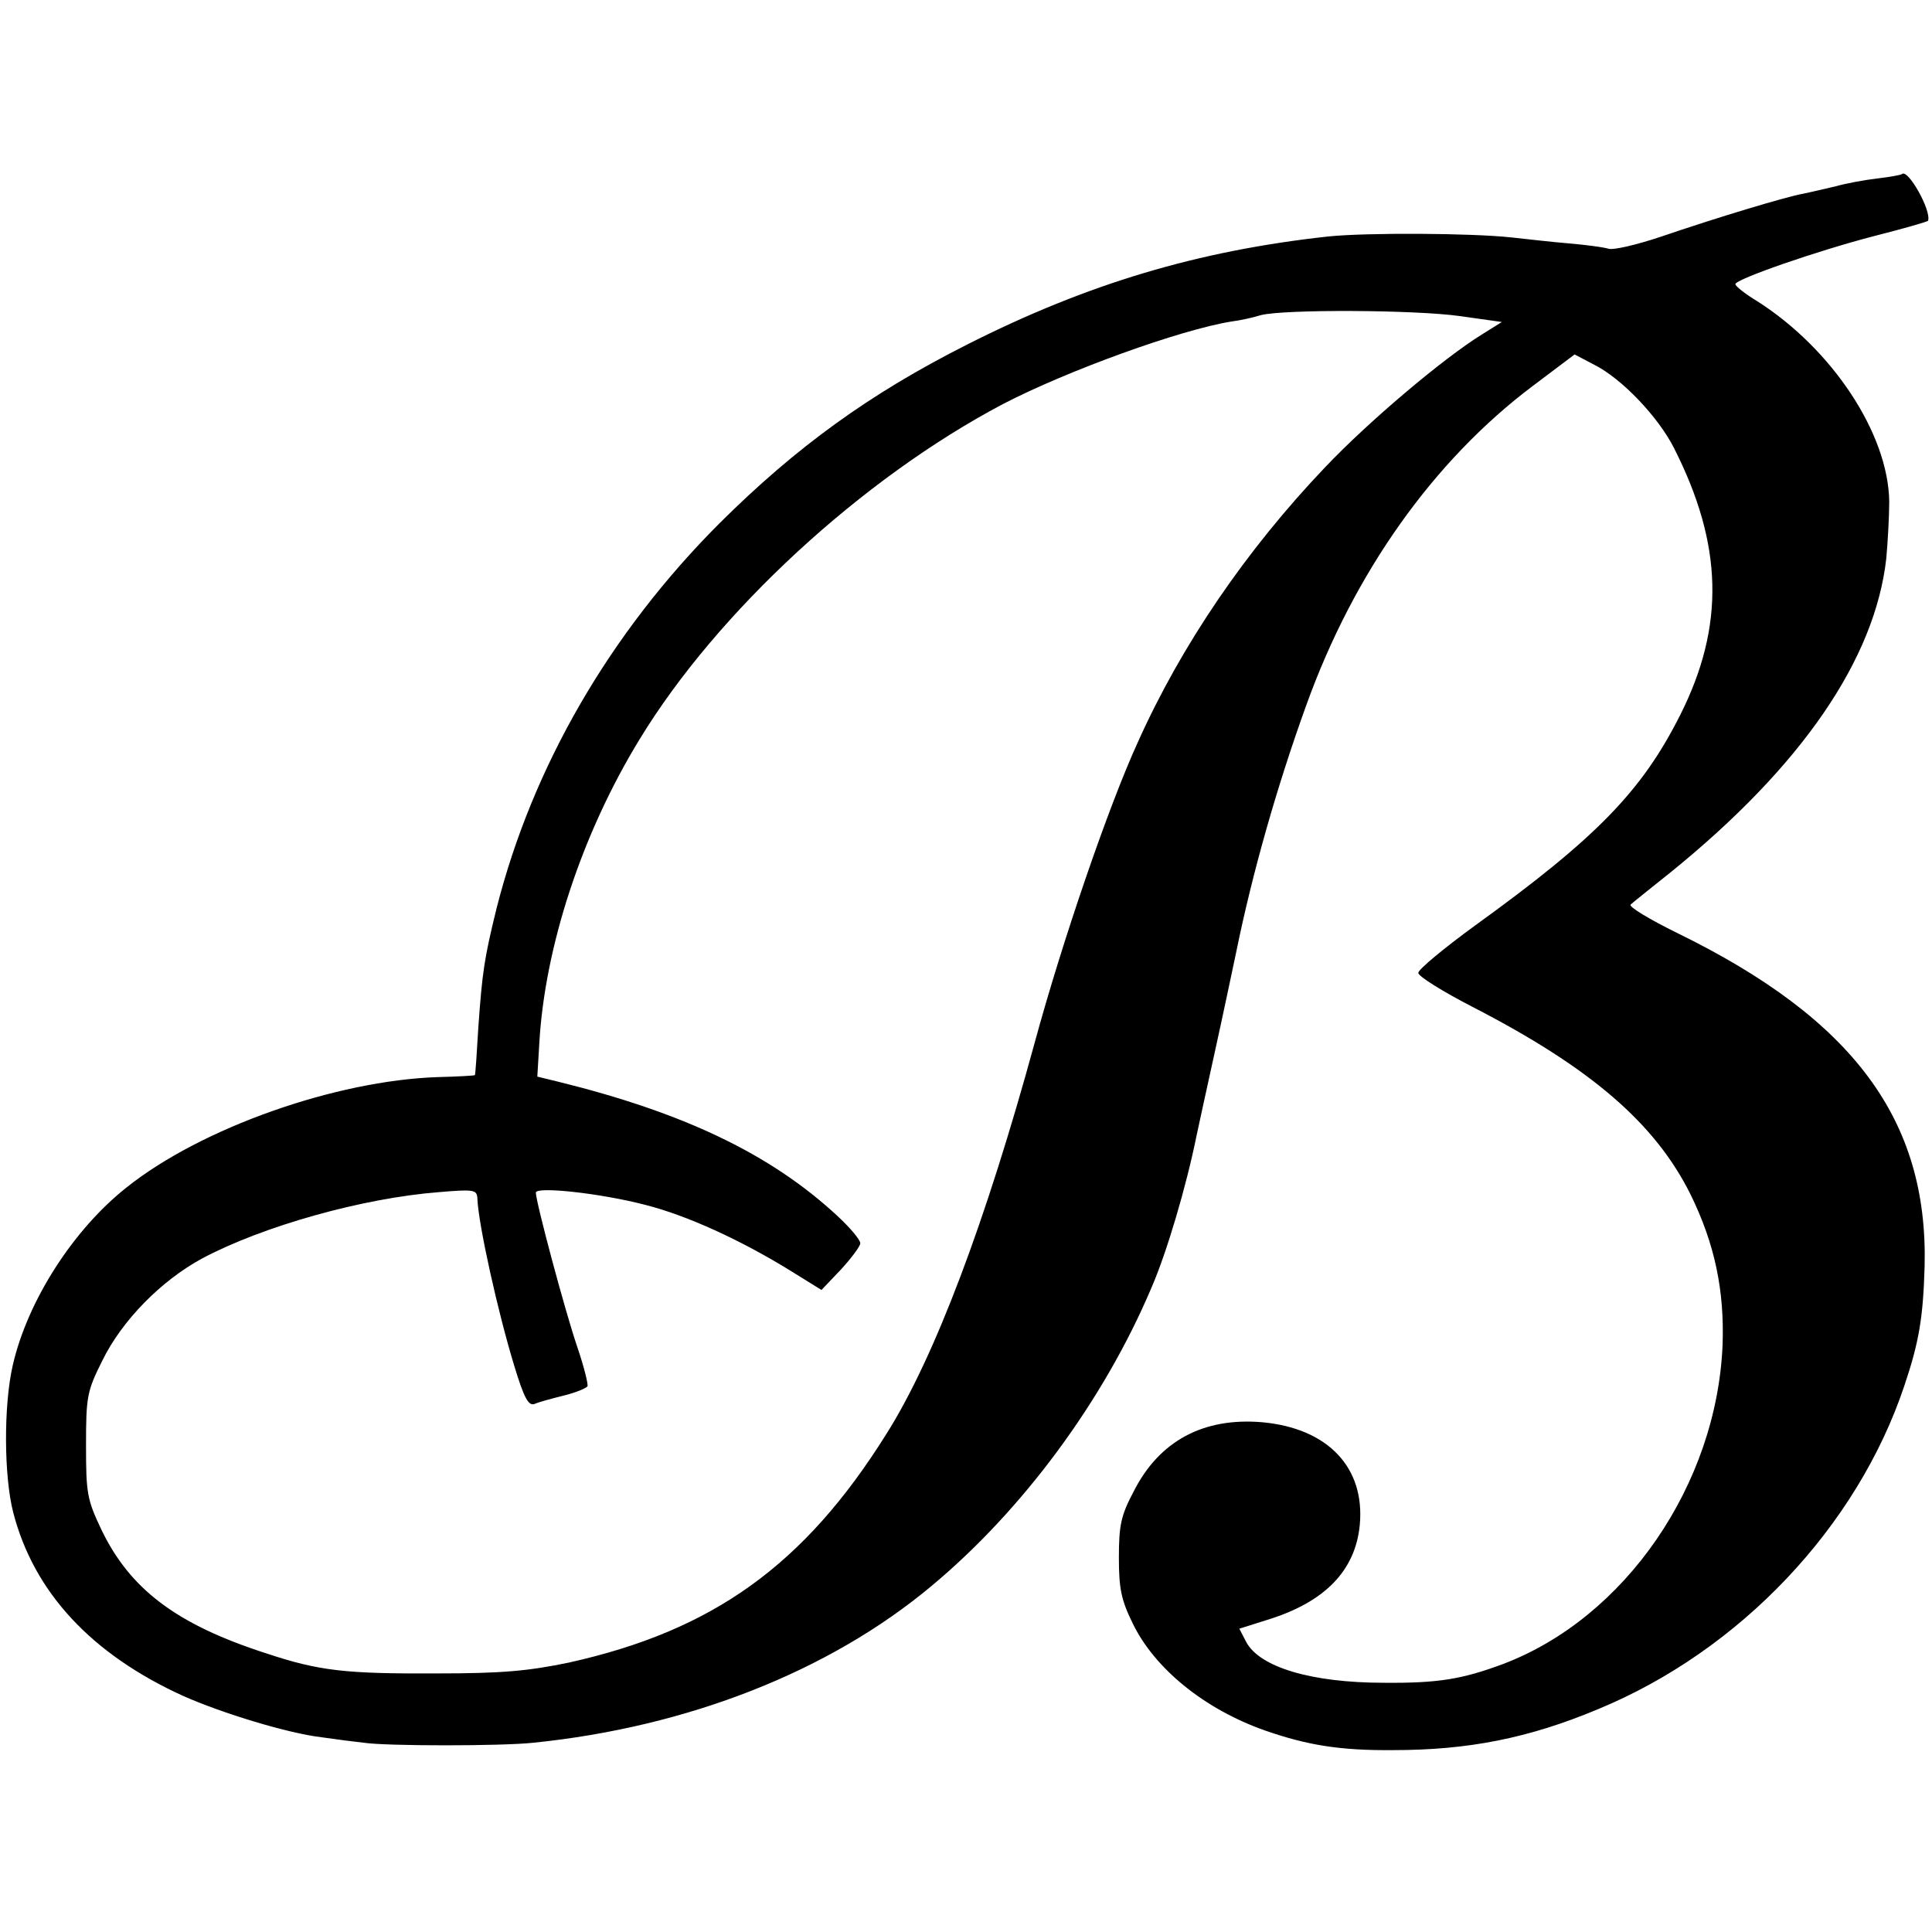 <?xml version="1.0" standalone="no"?>
<!DOCTYPE svg PUBLIC "-//W3C//DTD SVG 20010904//EN"
 "http://www.w3.org/TR/2001/REC-SVG-20010904/DTD/svg10.dtd">
<svg version="1.0" xmlns="http://www.w3.org/2000/svg"
 width="393pt" height="393pt" viewBox="0 0 393 393"
 preserveAspectRatio="xMidYMid meet">
<g transform="translate(0,393) scale(0.1,-0.1)"
fill="#000000" stroke="none">
<path d="M3869 3576 c-2 -2 -25 -6 -50 -9 -26 -3 -64 -10 -85 -16 -22 -5 -51
-12 -66 -15 -34 -6 -174 -48 -291 -88 -48 -16 -95 -27 -105 -24 -9 3 -46 8
-82 11 -36 3 -87 9 -115 12 -83 9 -295 10 -373 2 -265 -29 -490 -96 -735 -220
-198 -100 -347 -208 -503 -363 -224 -224 -381 -496 -454 -784 -25 -102 -29
-129 -37 -242 -3 -52 -6 -96 -7 -97 -1 -1 -35 -3 -76 -4 -207 -7 -480 -103
-632 -224 -109 -86 -202 -231 -232 -362 -19 -82 -18 -227 1 -300 42 -162 159
-288 346 -373 79 -35 213 -76 282 -84 28 -4 66 -9 85 -11 46 -7 281 -7 345 0
314 32 602 145 810 319 185 154 350 377 447 606 31 71 71 206 92 310 3 14 19
88 36 165 17 77 37 172 45 210 32 157 82 334 142 500 97 270 259 498 461 650
l85 64 40 -21 c56 -28 130 -106 162 -169 100 -197 104 -362 13 -543 -78 -155
-170 -250 -418 -429 -63 -46 -115 -89 -115 -96 0 -7 50 -38 110 -69 241 -124
372 -237 444 -382 49 -100 69 -195 65 -306 -12 -284 -198 -555 -447 -649 -83
-31 -133 -39 -242 -38 -148 0 -253 32 -280 83 l-14 27 57 18 c117 36 179 100
188 193 11 117 -65 197 -199 209 -119 10 -209 -38 -261 -141 -26 -49 -30 -69
-30 -135 0 -63 5 -86 28 -133 45 -93 147 -175 269 -218 86 -30 153 -41 261
-40 152 0 275 24 416 83 289 119 528 371 624 659 30 89 38 139 41 243 7 297
-145 502 -503 677 -57 28 -100 54 -95 58 4 4 42 34 83 67 265 215 414 432 437
637 3 33 6 86 6 116 -2 138 -116 310 -268 407 -25 15 -45 31 -45 35 0 10 167
68 283 98 59 15 108 29 109 31 7 21 -41 106 -53 95z m-899 -289 l85 -12 -40
-25 c-78 -48 -232 -178 -320 -271 -160 -168 -292 -361 -381 -560 -59 -129
-153 -403 -209 -609 -100 -366 -204 -642 -302 -797 -167 -267 -353 -400 -646
-465 -82 -17 -135 -22 -267 -22 -187 -1 -241 5 -349 41 -183 59 -277 131 -335
252 -29 61 -31 74 -31 171 0 99 2 110 33 172 40 82 120 163 203 208 124 66
327 123 482 135 70 6 77 5 78 -12 2 -54 42 -233 75 -341 20 -66 29 -82 41 -78
9 4 35 11 59 17 25 6 46 15 49 19 2 3 -7 40 -21 81 -24 70 -84 294 -84 313 0
13 131 -1 223 -25 83 -21 194 -71 300 -137 l58 -36 40 42 c21 23 39 47 39 53
0 7 -21 32 -47 56 -136 126 -313 210 -569 273 l-41 10 4 67 c11 197 87 428
204 619 158 260 453 531 739 682 131 68 360 151 465 168 17 2 44 8 60 13 47
12 312 11 405 -2z"/>
</g>
</svg>
